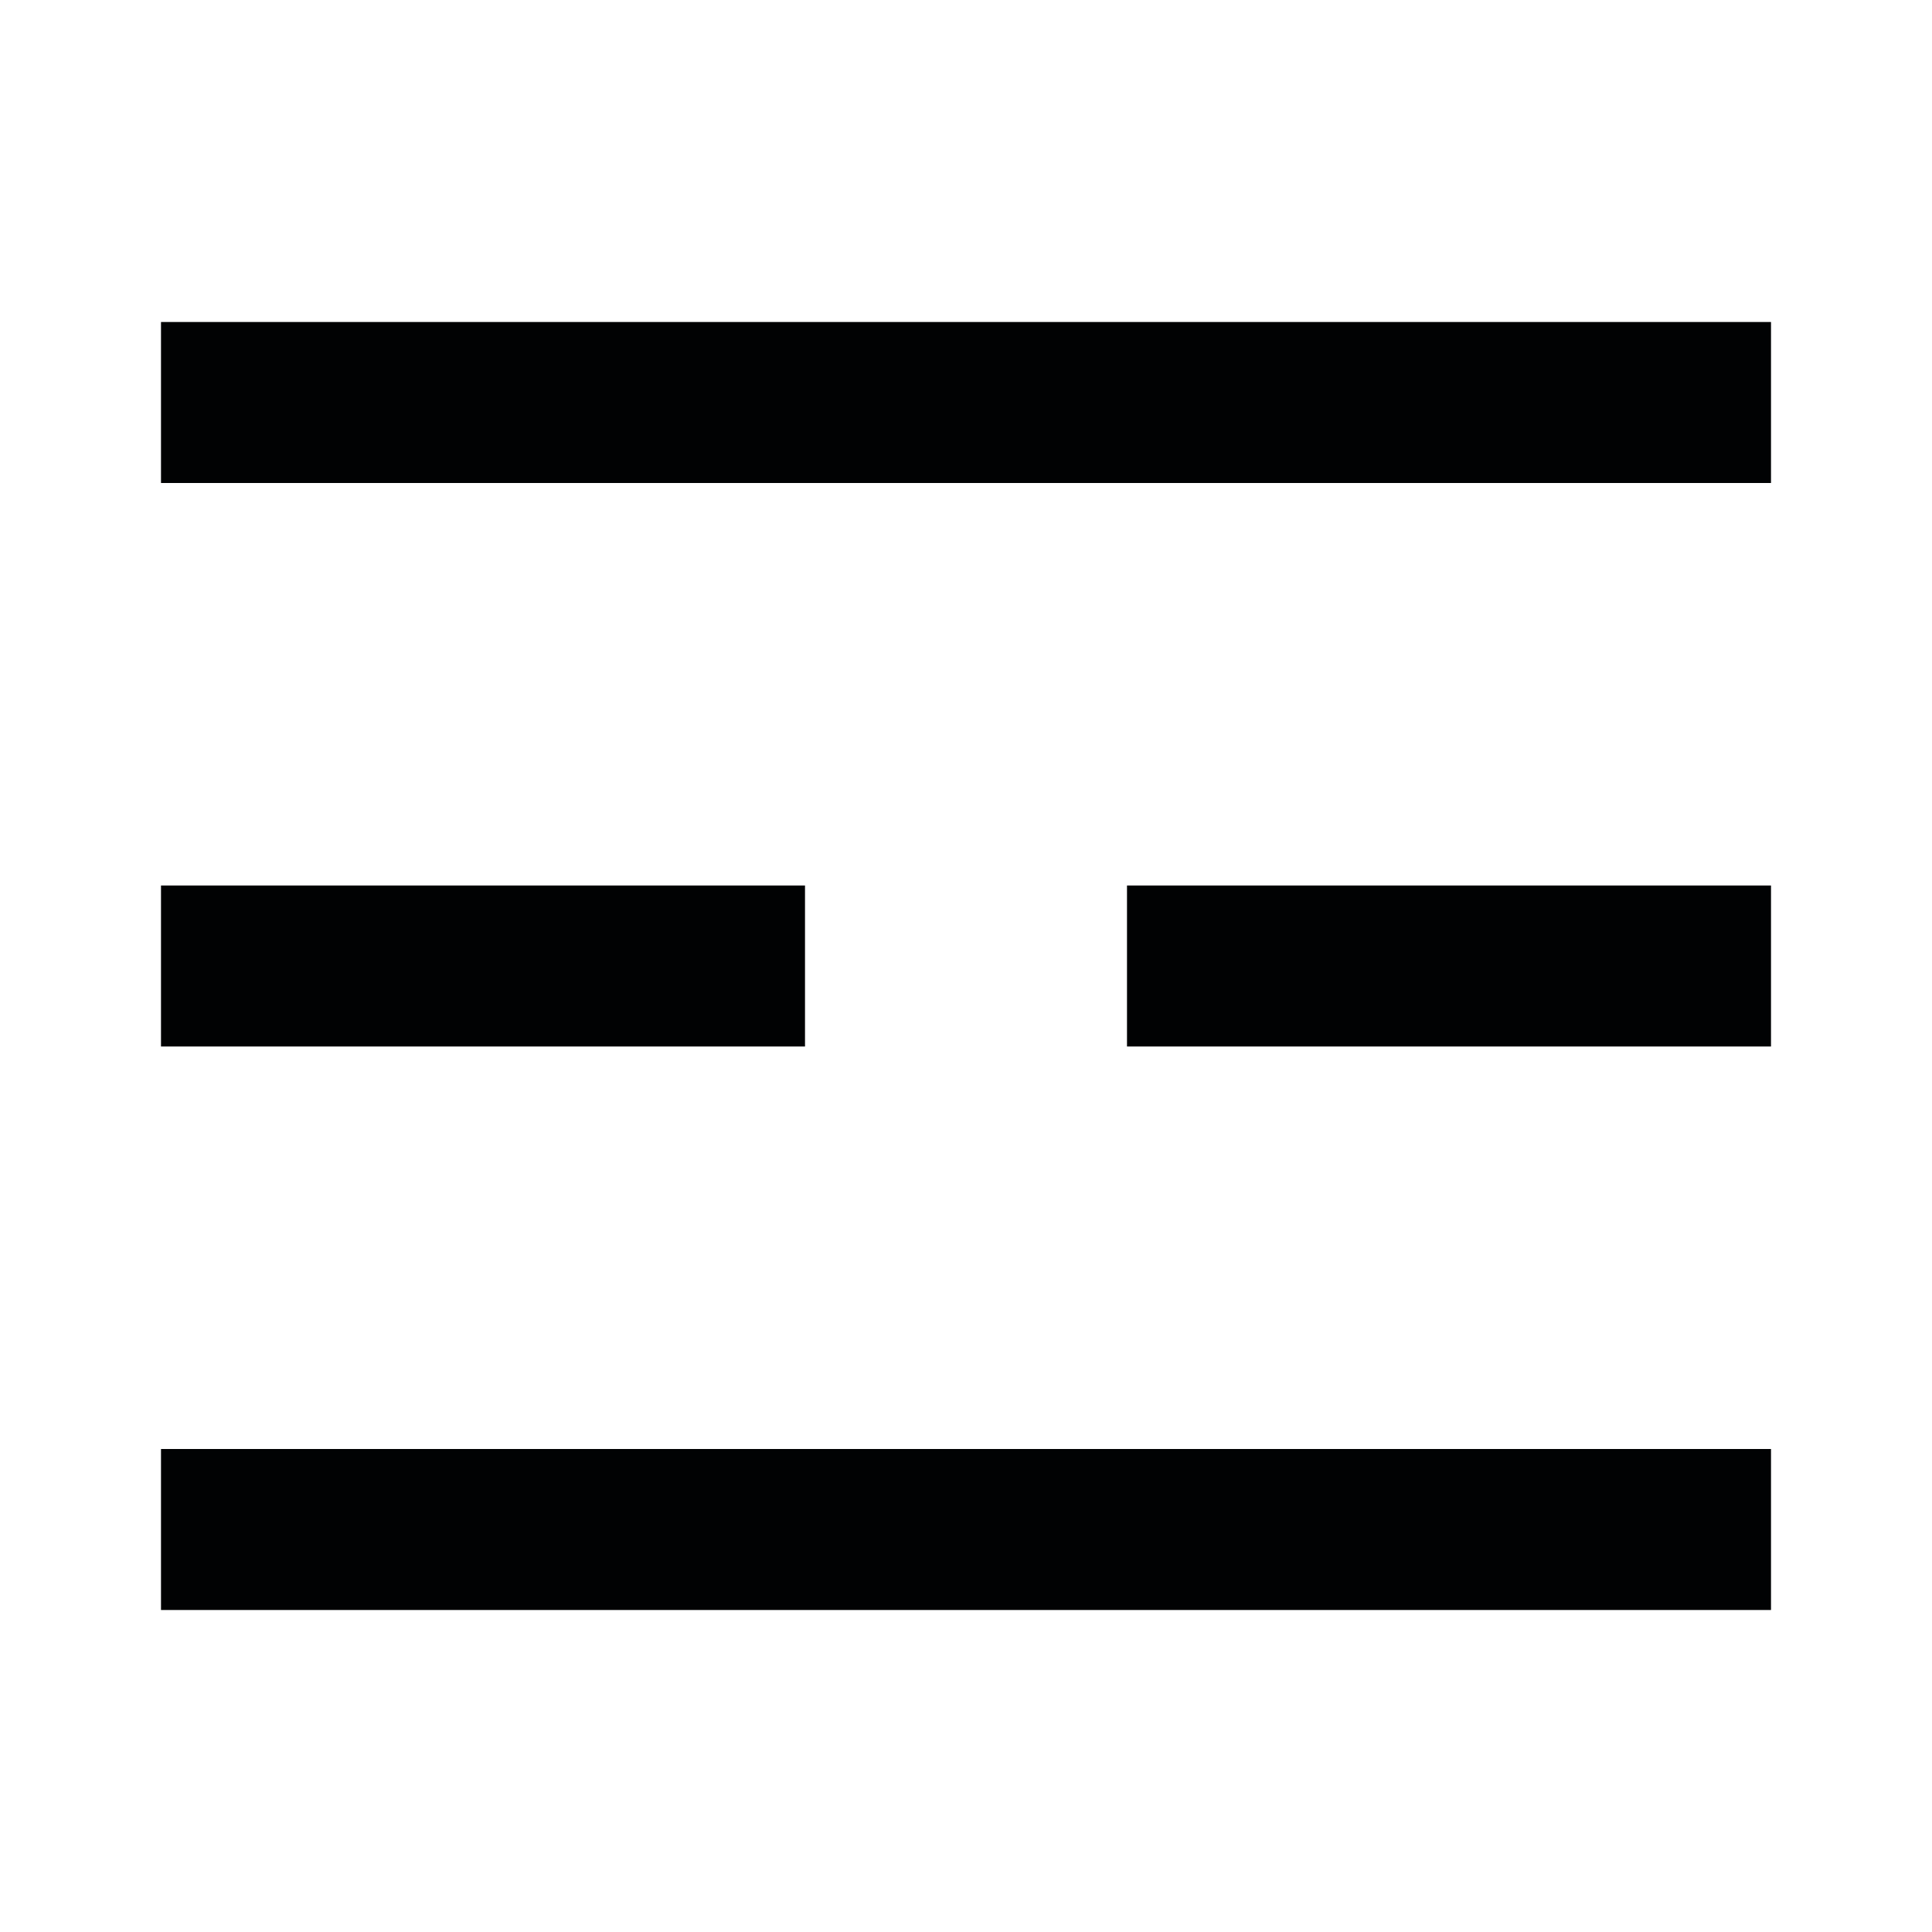 <svg width="24" height="24" viewBox="0 0 24 24" fill="none" xmlns="http://www.w3.org/2000/svg">
<path fill-rule="evenodd" clip-rule="evenodd" d="M2 4H22V6H2V4ZM2 11H10V13H2V11ZM22 11H14V13H22V11ZM2 18H22V20H2V18Z" fill="#010203"/>
</svg>

